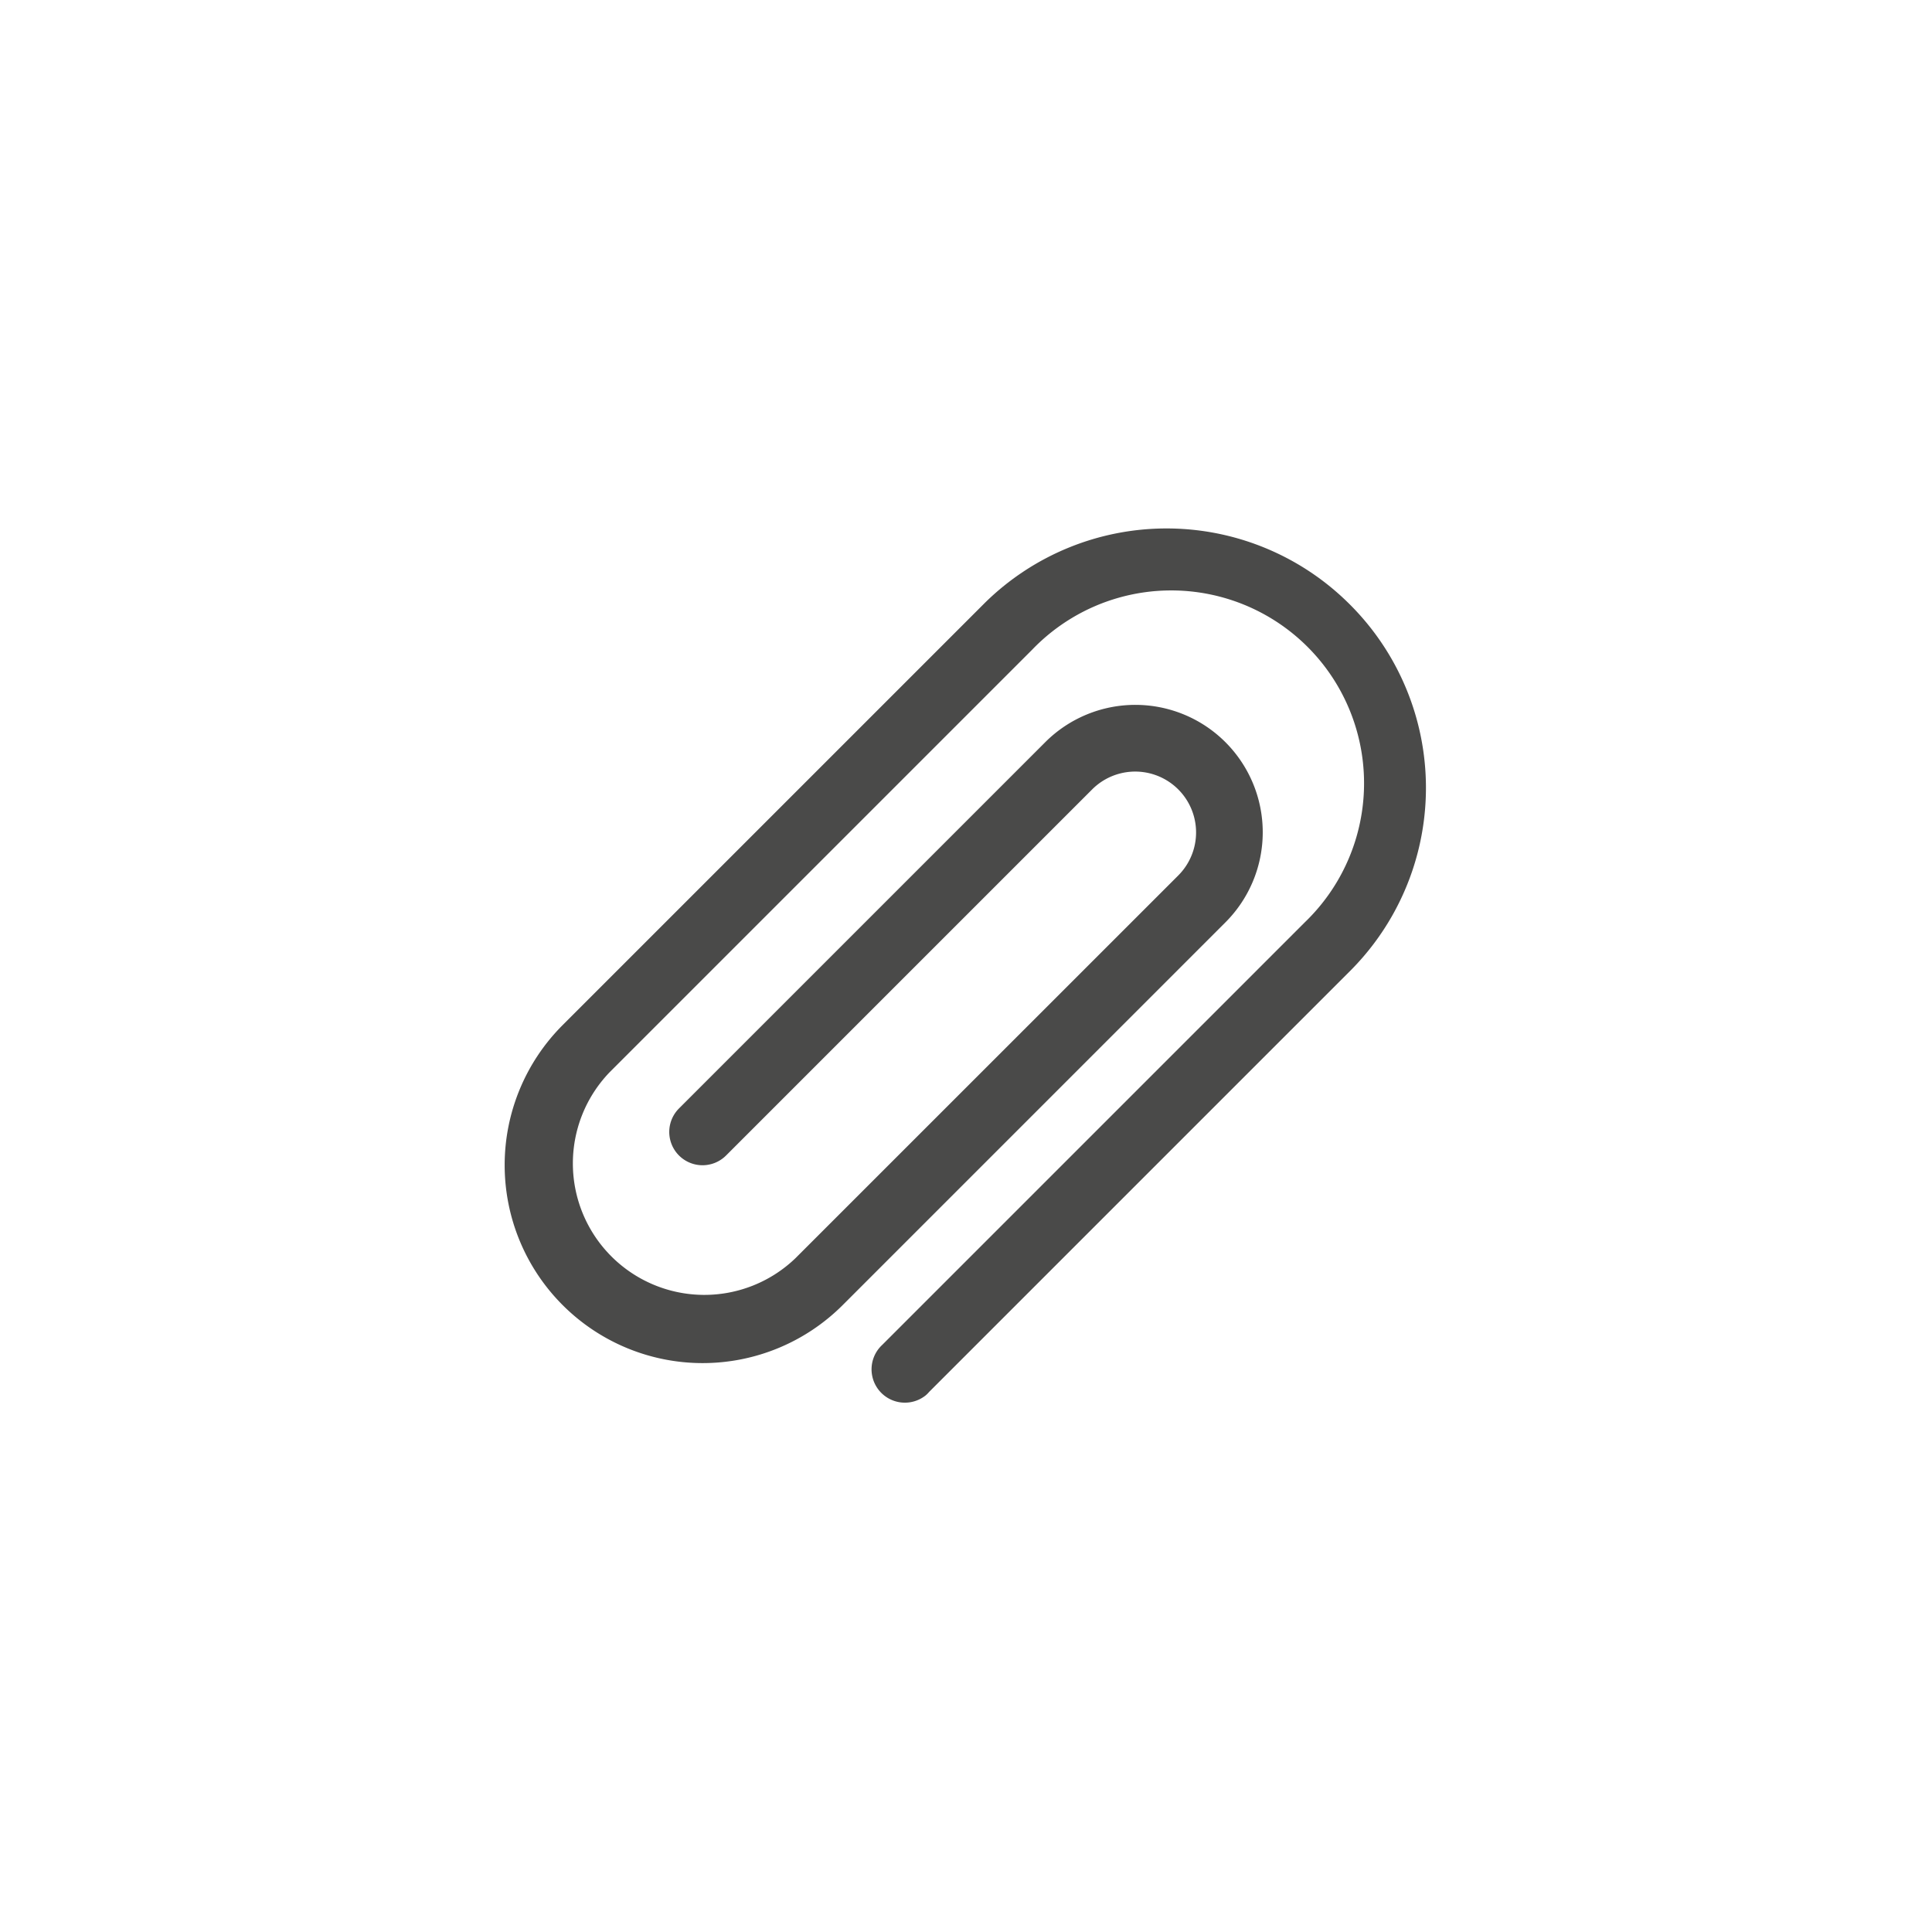 <svg id="Layer_1" data-name="Layer 1" xmlns="http://www.w3.org/2000/svg" viewBox="0 0 283.46 283.46"><defs><style>.cls-1{fill:#4a4a49;}</style></defs><title>icons</title><path class="cls-1" d="M197.76,88.4a38,38,0,0,0-53.21,0l-62,62a29.05,29.05,0,0,0,41.09,41.08l56.15-56.15a18.69,18.69,0,0,0-26.43-26.44L99.62,162.63a4.88,4.88,0,0,0,6.91,6.9l53.71-53.71a8.93,8.93,0,0,1,12.63,12.63L116.71,184.6a19.29,19.29,0,0,1-27.27-27.28l62-62a28.29,28.29,0,1,1,40,40l-62,62a4.89,4.89,0,0,0,6.36,7.42,4.42,4.42,0,0,0,.53-.53l62-62A38,38,0,0,0,197.76,88.4Z"/></svg>